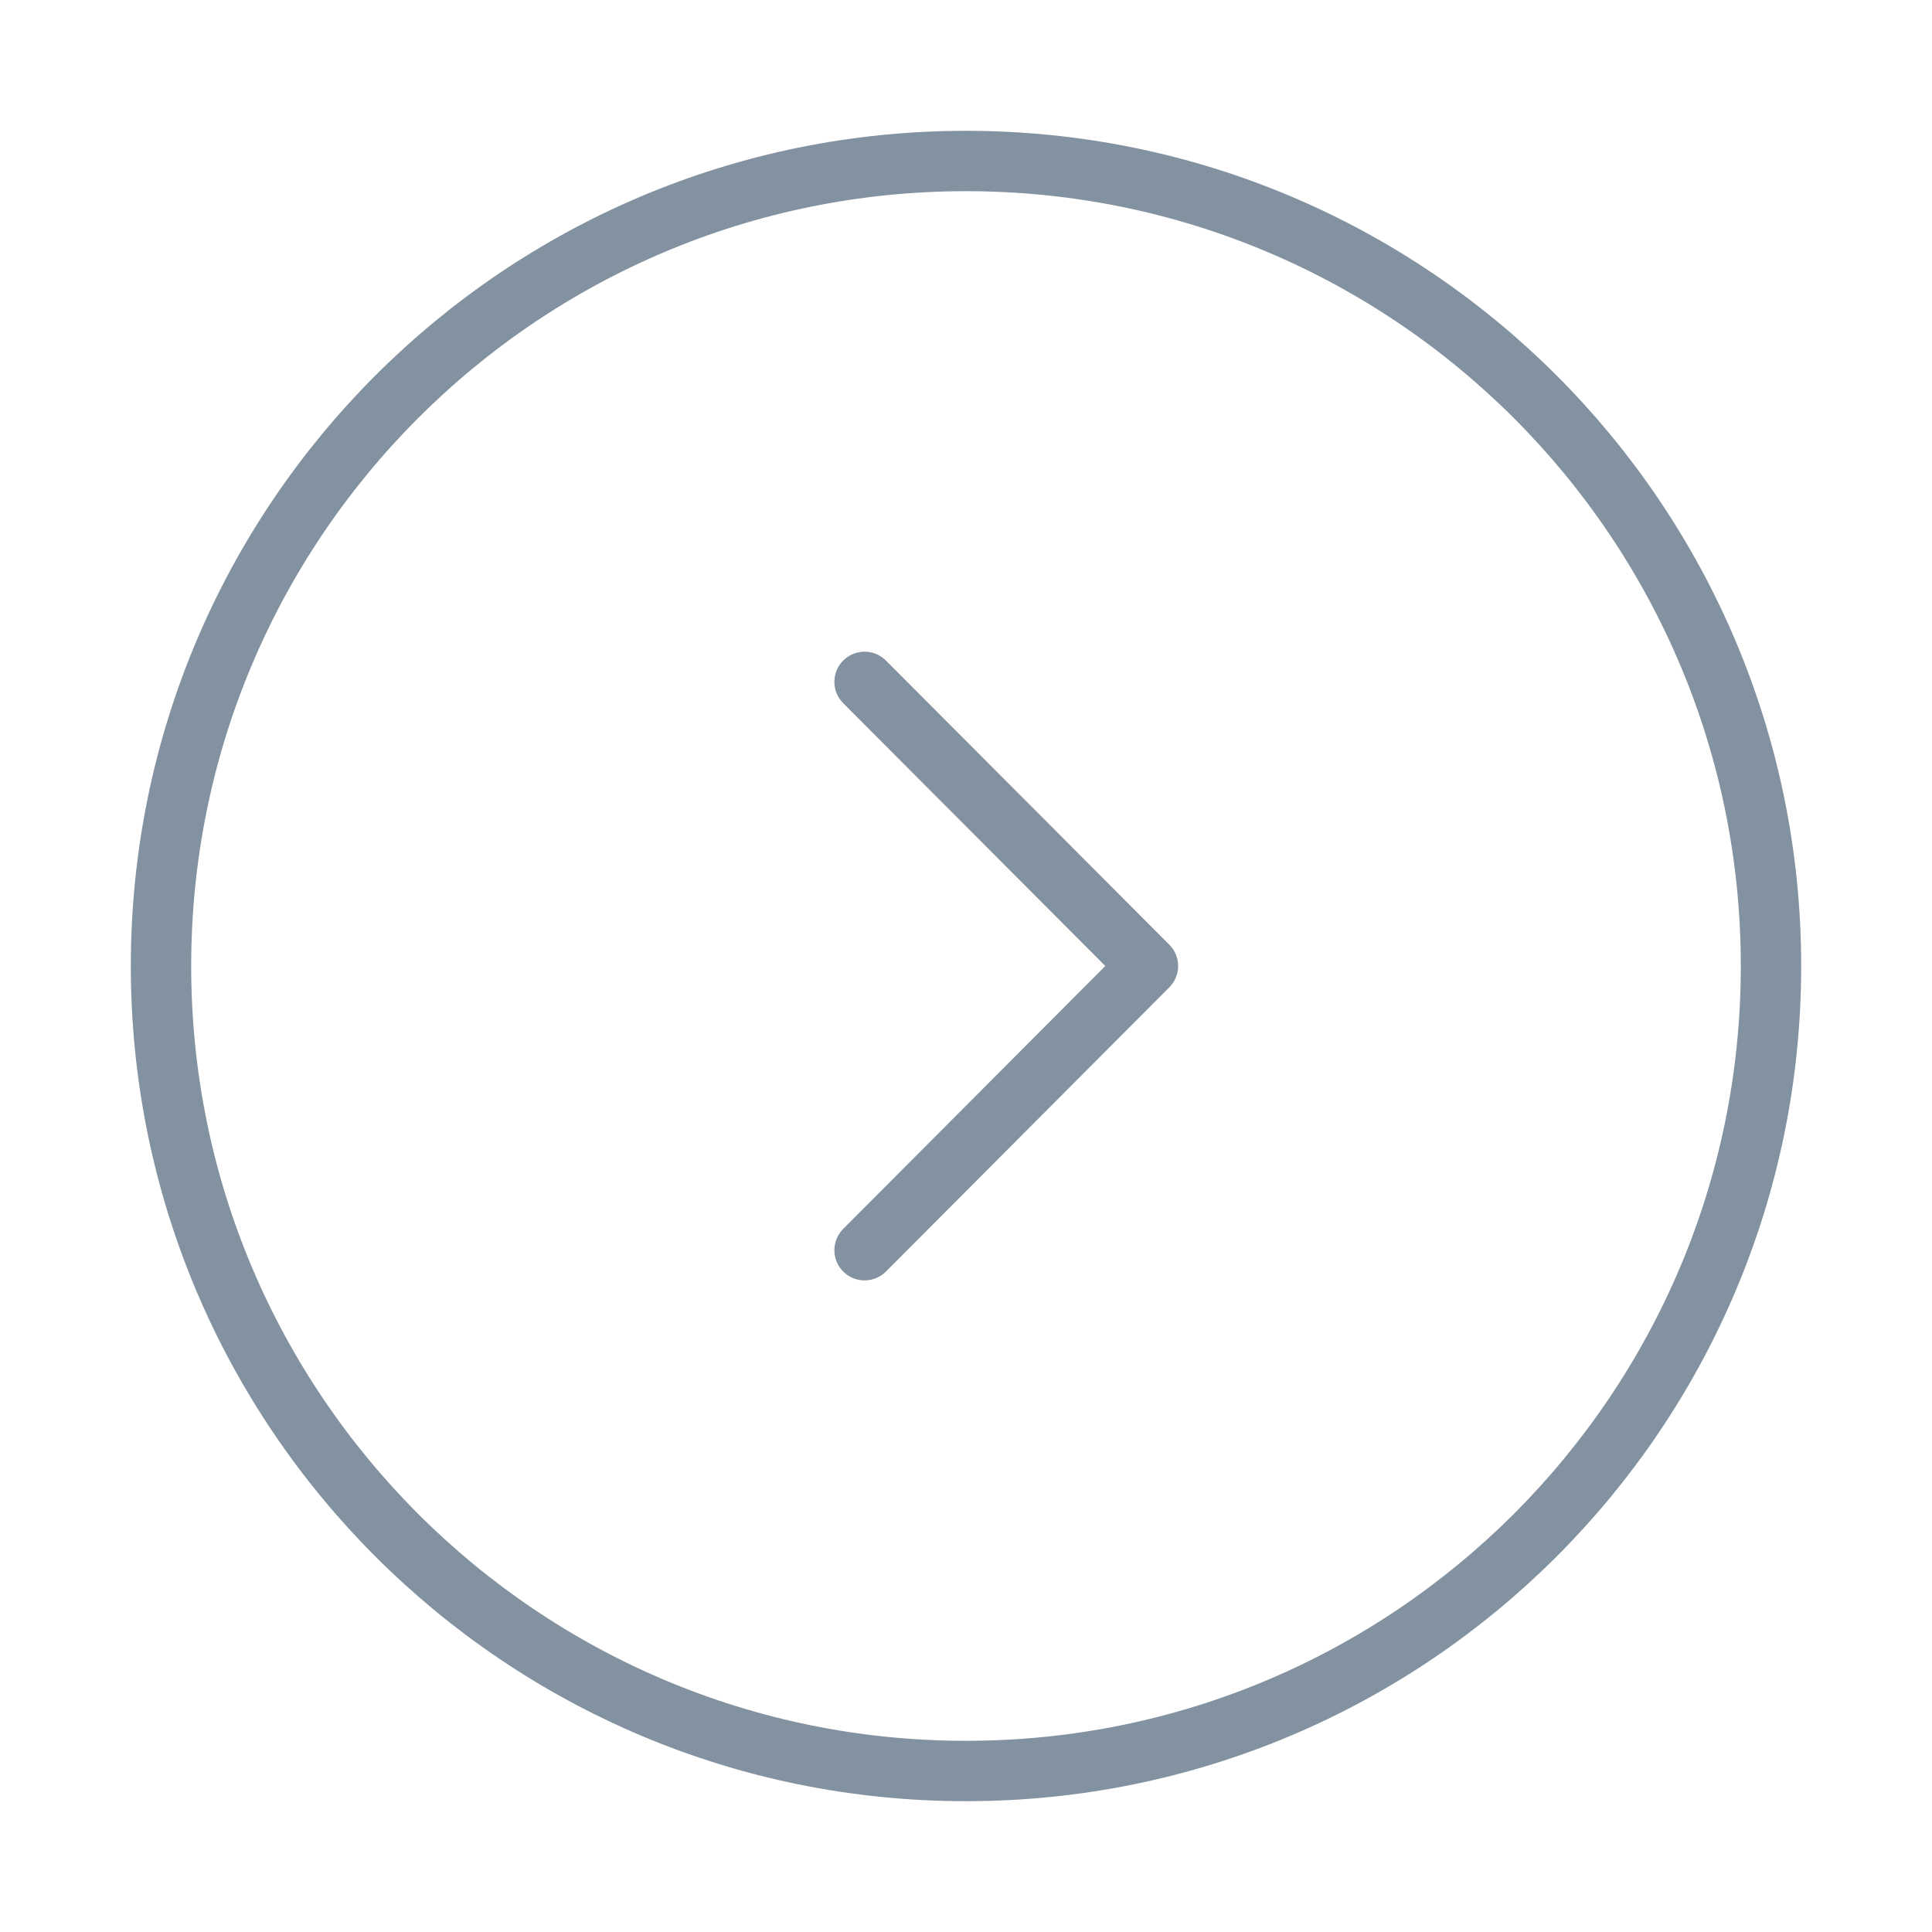 <svg width="48" height="48" viewBox="0 0 48 48" fill="none" xmlns="http://www.w3.org/2000/svg">
<path d="M44 24C44 12.954 35.046 4 24 4C12.954 4 4 12.954 4 24C4 35.046 12.954 44 24 44C35.046 44 44 35.046 44 24Z" stroke="#8392A0" stroke-width="1.5" stroke-miterlimit="10" stroke-linecap="round" stroke-linejoin="round"/>
<path d="M21.48 31.061L28.52 24L21.48 16.941" stroke="#8392A0" stroke-width="1.5" stroke-linecap="round" stroke-linejoin="round"/>
</svg>
